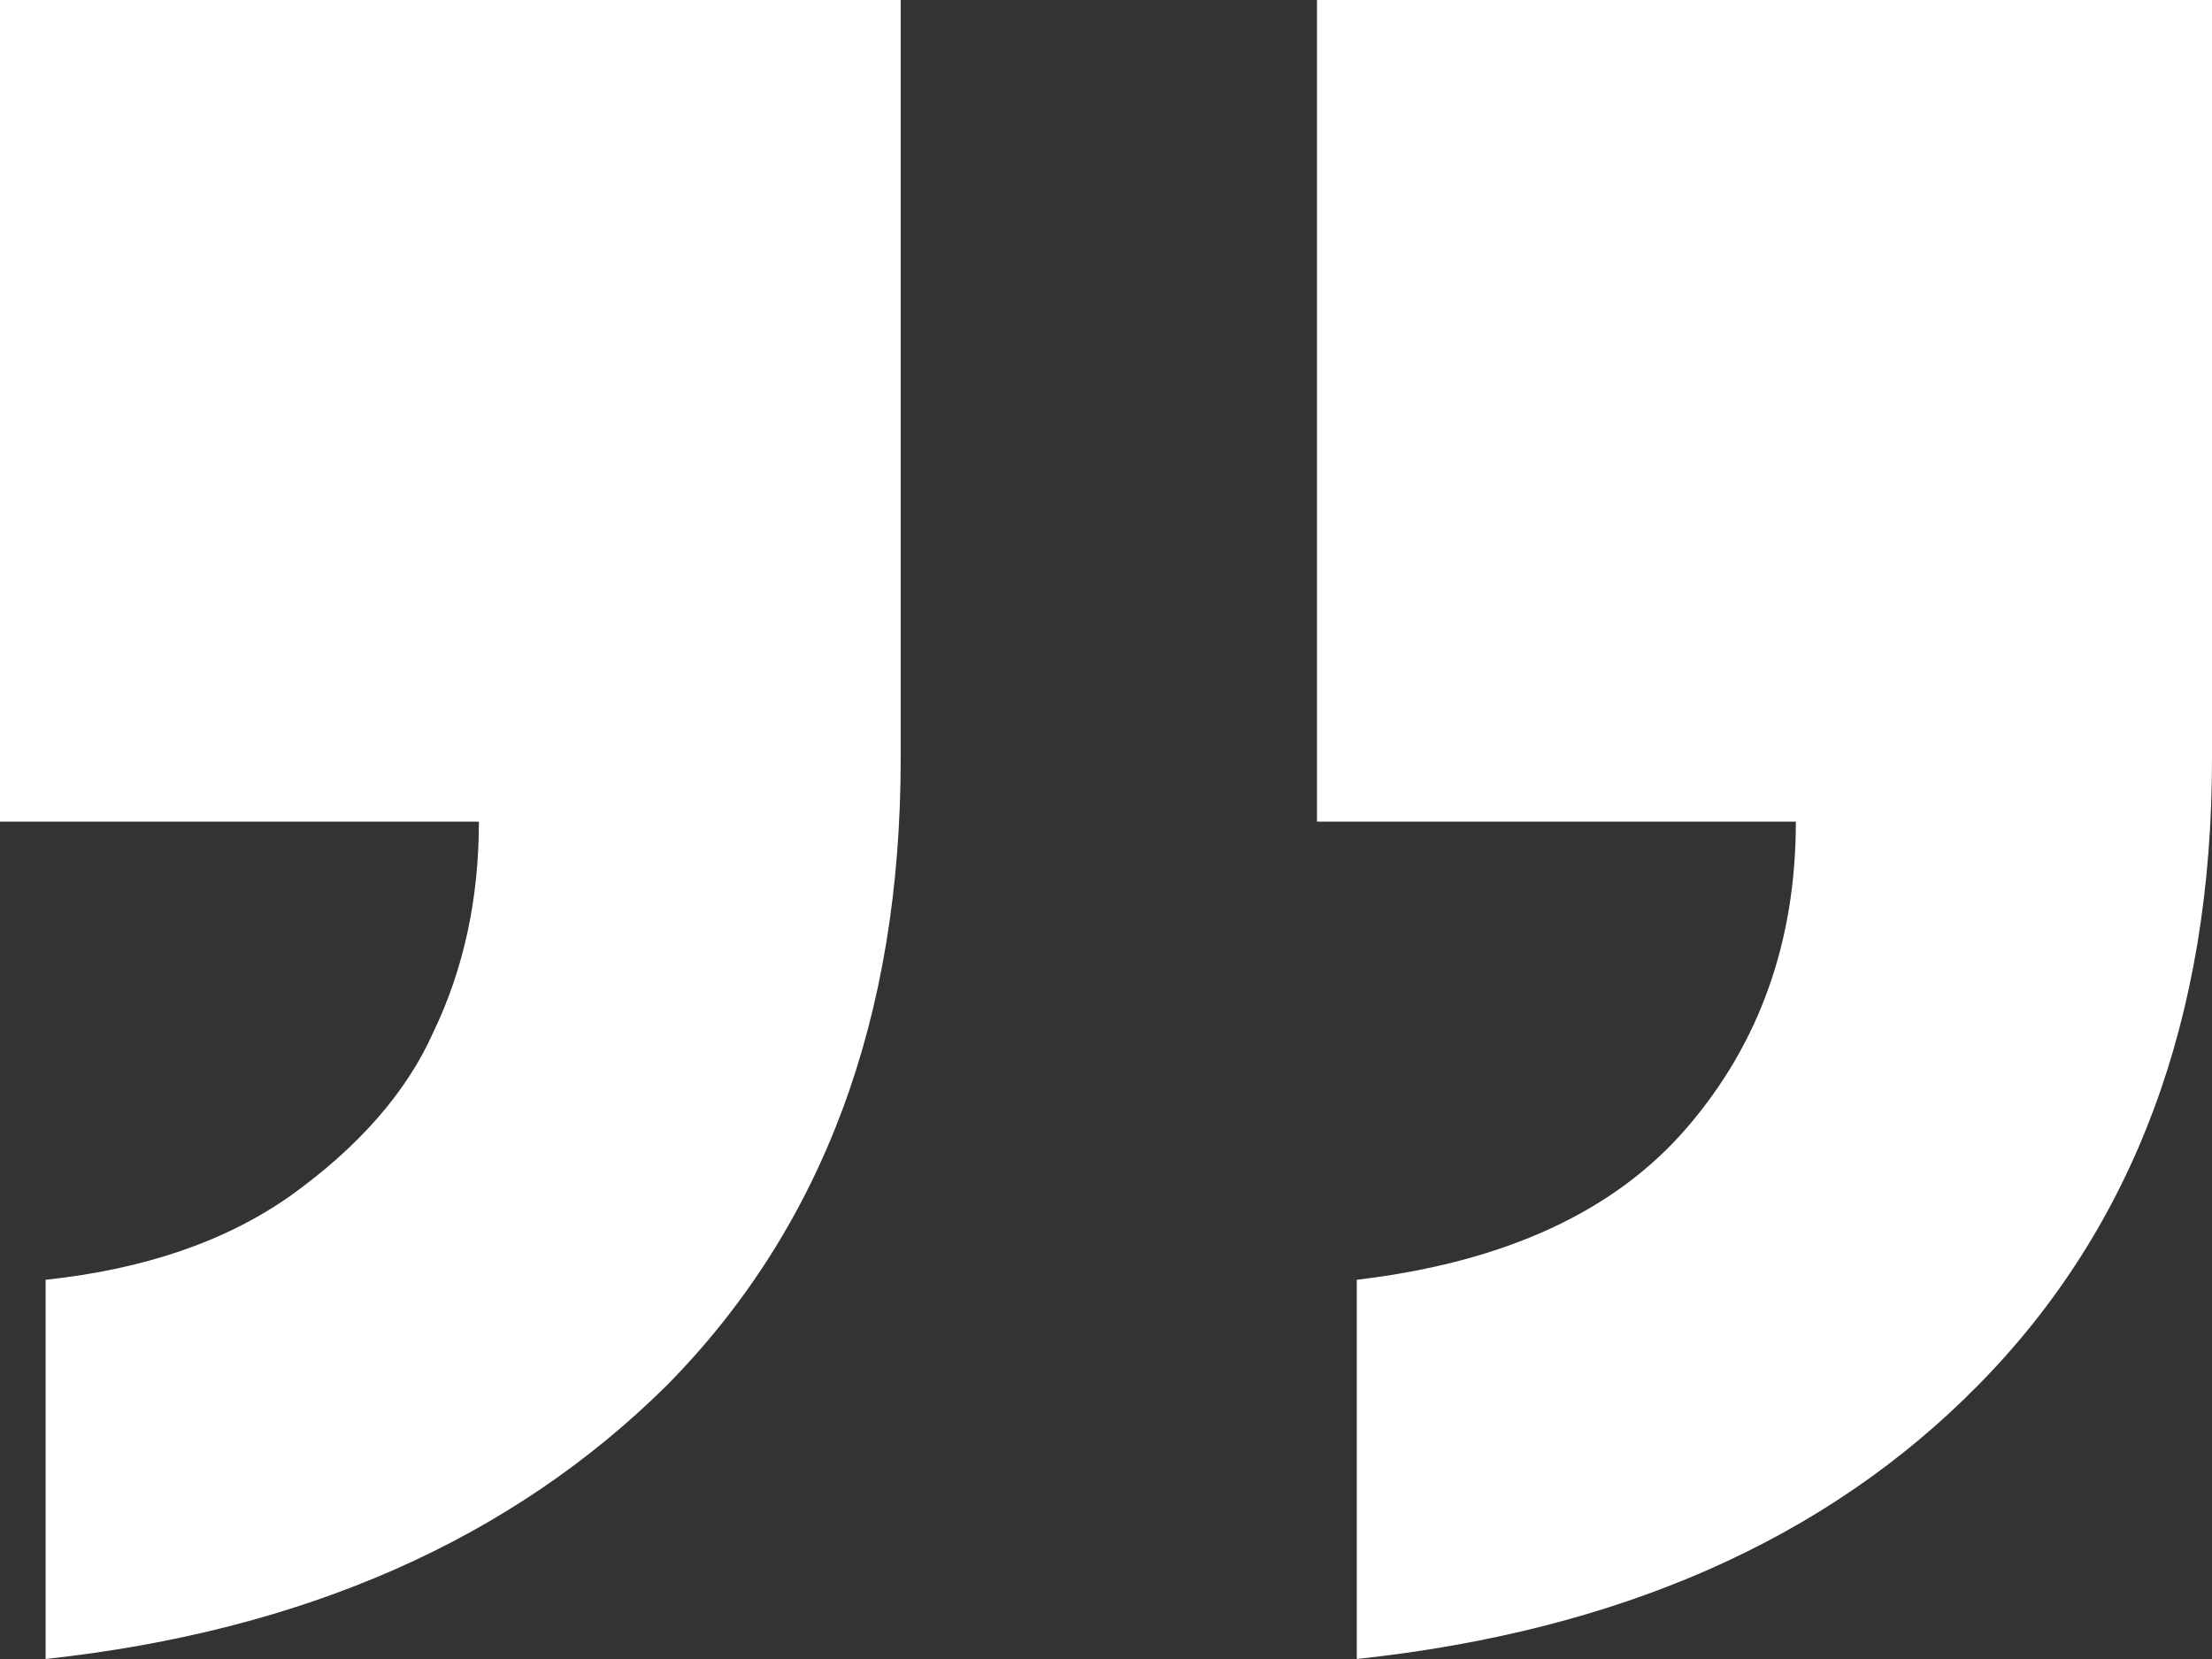 <?xml version="1.0" encoding="UTF-8"?> <svg xmlns="http://www.w3.org/2000/svg" width="16" height="12" viewBox="0 0 16 12" fill="none"><rect x="0" y="0" width="16" height="12" fill="#333333" stroke="none"/><path d="M0.33 12V9.257C1.045 9.181 1.636 8.978 2.103 8.648C2.598 8.292 2.942 7.898 3.134 7.467C3.354 7.01 3.464 6.502 3.464 5.943H0V0H6.515V5.486C6.515 7.365 5.952 8.876 4.825 10.019C3.698 11.136 2.199 11.797 0.33 12ZM9.814 12V9.257C10.887 9.13 11.684 8.762 12.206 8.152C12.729 7.543 12.99 6.806 12.99 5.943H9.526V0H16V5.486C16 7.365 15.436 8.876 14.309 10.019C13.21 11.136 11.711 11.797 9.814 12Z" fill="white"></path></svg> 